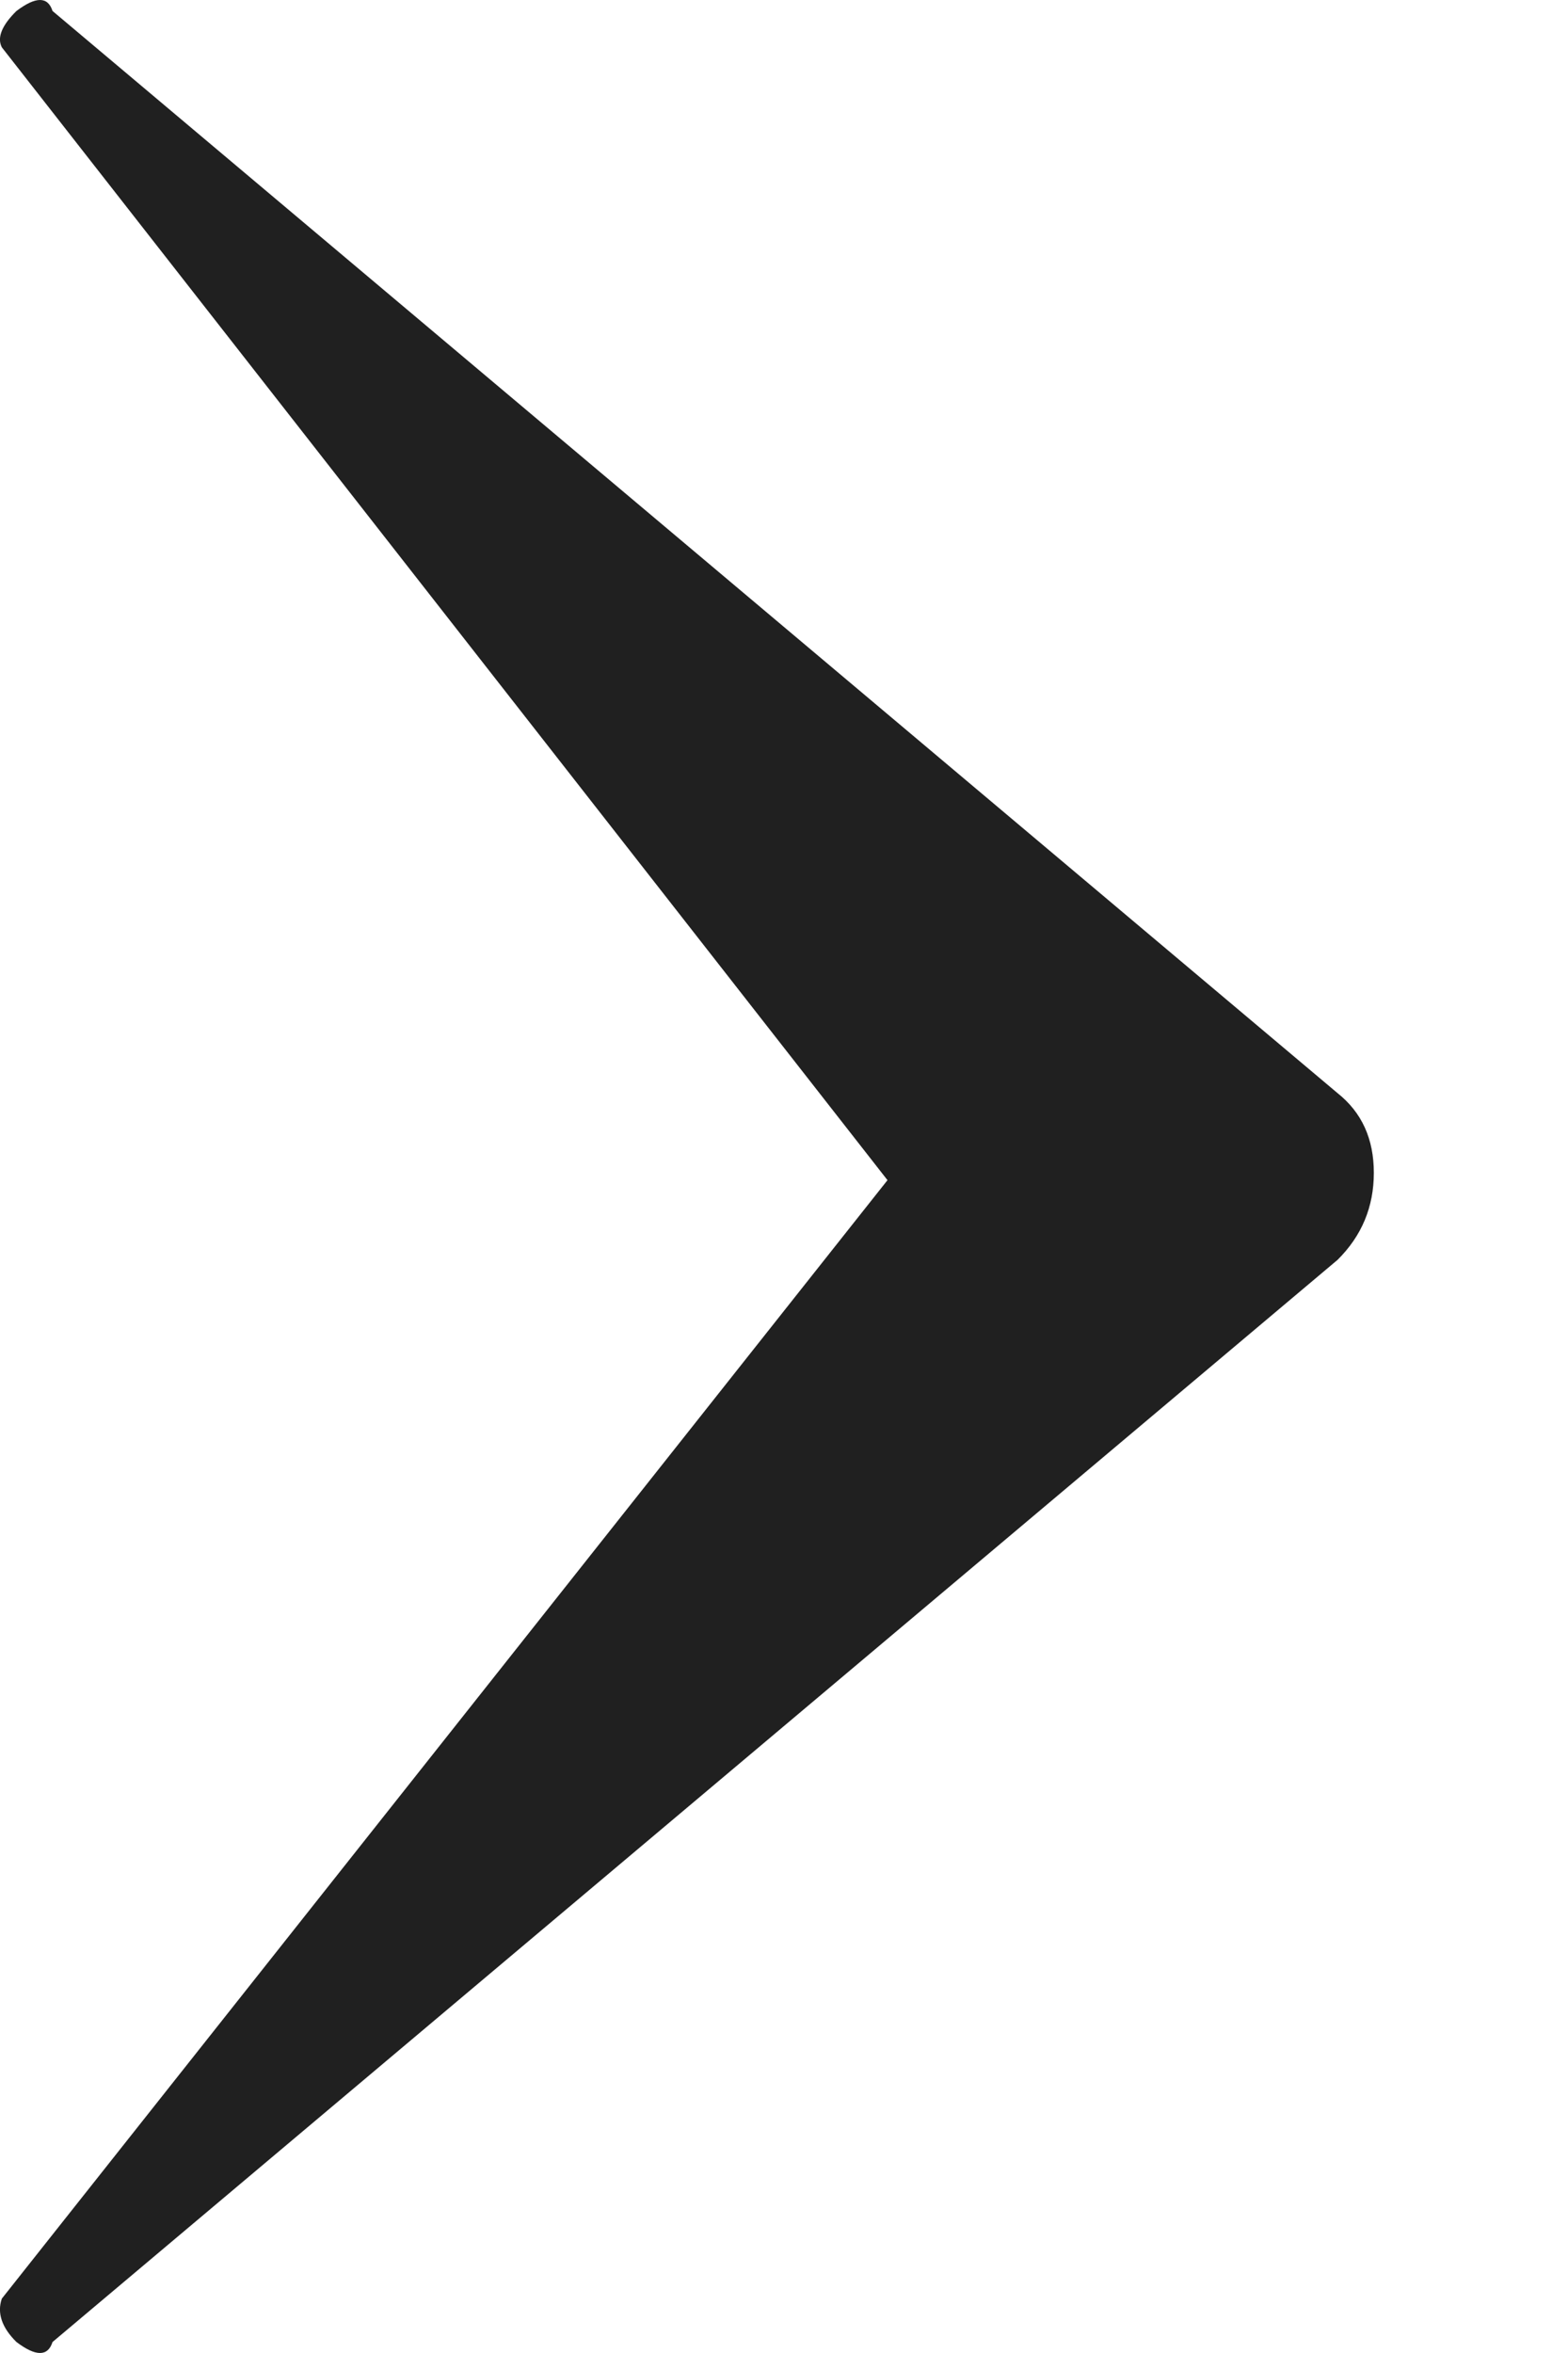 <svg width="6" height="9" viewBox="0 0 6 9" fill="none" xmlns="http://www.w3.org/2000/svg"><path d="M0.201 0.042L5.118 4.181C5.211 4.255 5.257 4.356 5.257 4.486C5.257 4.616 5.211 4.727 5.118 4.819L0.201 8.958C0.183 9.014 0.137 9.014 0.063 8.958C0.007 8.903 -0.012 8.847 0.007 8.792L3.396 4.514L0.007 0.181C-0.012 0.144 0.007 0.097 0.063 0.042C0.137 -0.014 0.183 -0.014 0.201 0.042Z" fill="#202020"/></svg>